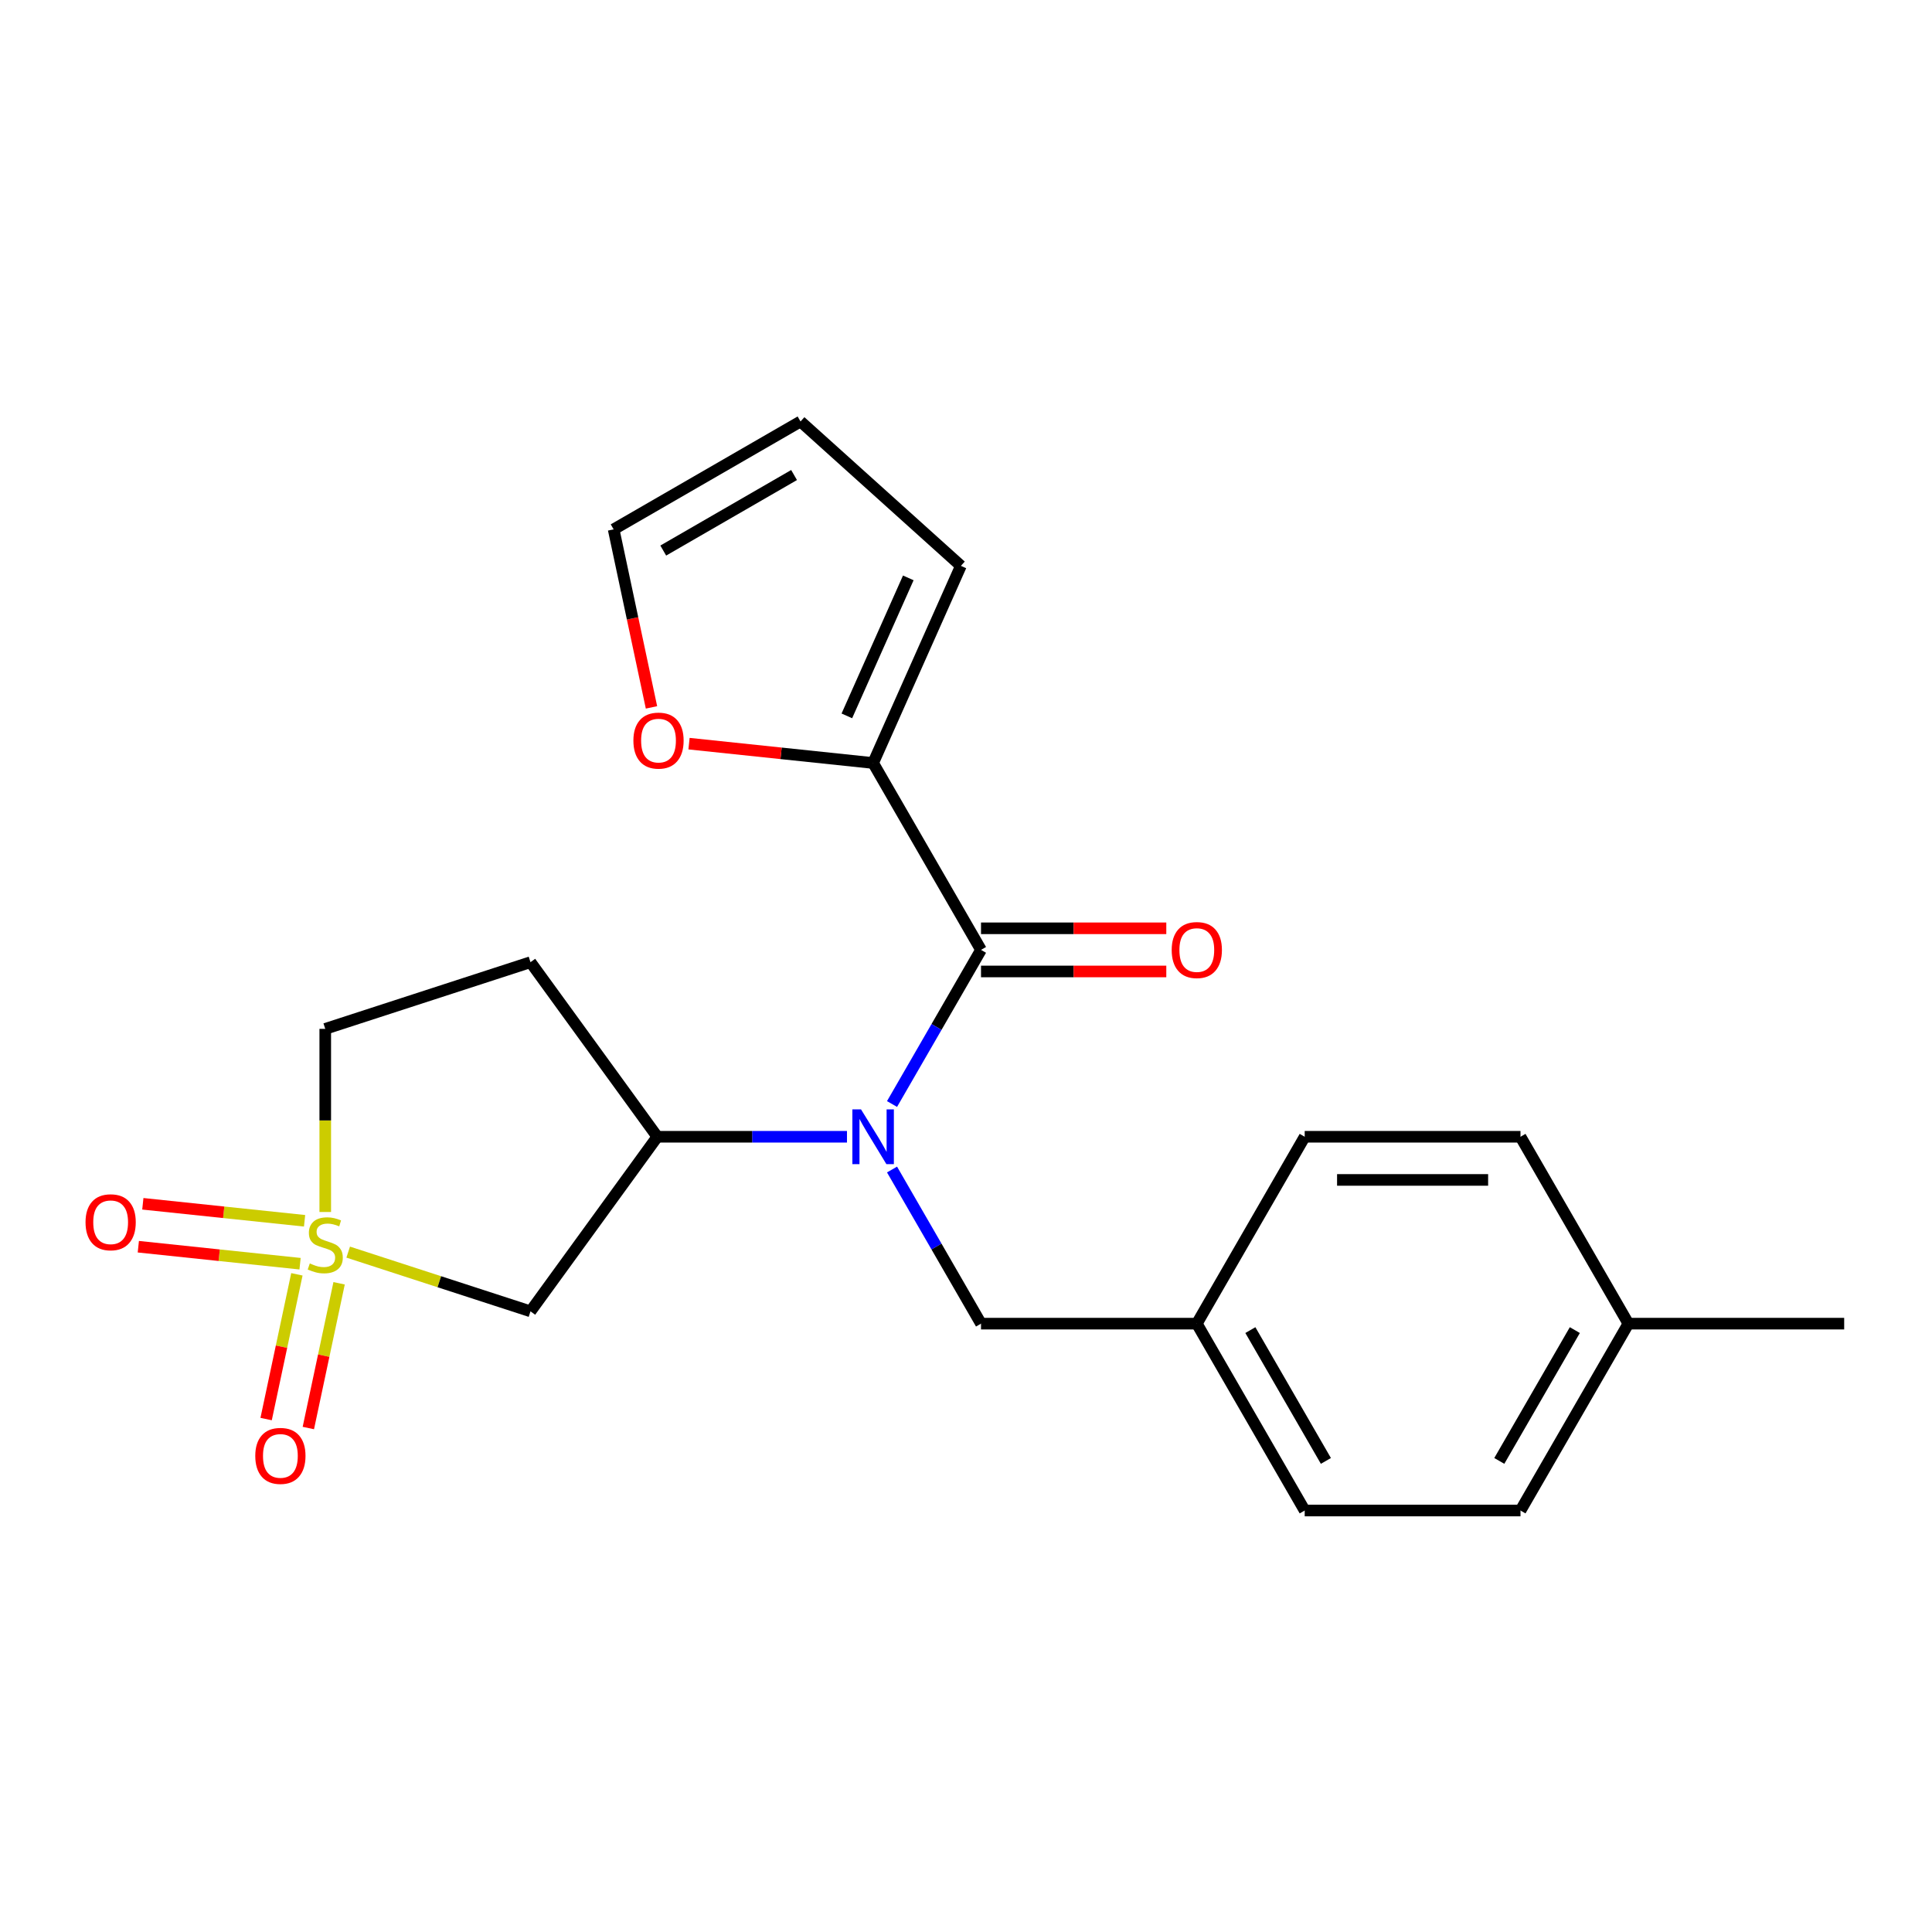 <?xml version='1.0' encoding='iso-8859-1'?>
<svg version='1.1' baseProfile='full'
              xmlns='http://www.w3.org/2000/svg'
                      xmlns:rdkit='http://www.rdkit.org/xml'
                      xmlns:xlink='http://www.w3.org/1999/xlink'
                  xml:space='preserve'
width='1000px' height='1000px' viewBox='0 0 1000 1000'>
<!-- END OF HEADER -->
<rect style='opacity:1.0;fill:#FFFFFF;stroke:none' width='1000' height='1000' x='0' y='0'> </rect>
<path class='bond-2' d='M 180.225,648.092 L 227.402,663.42' style='fill:none;fill-rule:evenodd;stroke:#CCCC00;stroke-width:6px;stroke-linecap:butt;stroke-linejoin:miter;stroke-opacity:1' />
<path class='bond-2' d='M 227.402,663.42 L 274.579,678.749' style='fill:none;fill-rule:evenodd;stroke:#000000;stroke-width:6px;stroke-linecap:butt;stroke-linejoin:miter;stroke-opacity:1' />
<path class='bond-5' d='M 153.671,659.584 L 145.708,697.044' style='fill:none;fill-rule:evenodd;stroke:#CCCC00;stroke-width:6px;stroke-linecap:butt;stroke-linejoin:miter;stroke-opacity:1' />
<path class='bond-5' d='M 145.708,697.044 L 137.746,734.504' style='fill:none;fill-rule:evenodd;stroke:#FF0000;stroke-width:6px;stroke-linecap:butt;stroke-linejoin:miter;stroke-opacity:1' />
<path class='bond-5' d='M 175.521,664.229 L 167.559,701.689' style='fill:none;fill-rule:evenodd;stroke:#CCCC00;stroke-width:6px;stroke-linecap:butt;stroke-linejoin:miter;stroke-opacity:1' />
<path class='bond-5' d='M 167.559,701.689 L 159.597,739.148' style='fill:none;fill-rule:evenodd;stroke:#FF0000;stroke-width:6px;stroke-linecap:butt;stroke-linejoin:miter;stroke-opacity:1' />
<path class='bond-6' d='M 157.648,631.878 L 115.79,627.479' style='fill:none;fill-rule:evenodd;stroke:#CCCC00;stroke-width:6px;stroke-linecap:butt;stroke-linejoin:miter;stroke-opacity:1' />
<path class='bond-6' d='M 115.79,627.479 L 73.932,623.079' style='fill:none;fill-rule:evenodd;stroke:#FF0000;stroke-width:6px;stroke-linecap:butt;stroke-linejoin:miter;stroke-opacity:1' />
<path class='bond-6' d='M 155.313,654.094 L 113.455,649.695' style='fill:none;fill-rule:evenodd;stroke:#CCCC00;stroke-width:6px;stroke-linecap:butt;stroke-linejoin:miter;stroke-opacity:1' />
<path class='bond-6' d='M 113.455,649.695 L 71.597,645.296' style='fill:none;fill-rule:evenodd;stroke:#FF0000;stroke-width:6px;stroke-linecap:butt;stroke-linejoin:miter;stroke-opacity:1' />
<path class='bond-10' d='M 168.352,627.322 L 168.352,579.931' style='fill:none;fill-rule:evenodd;stroke:#CCCC00;stroke-width:6px;stroke-linecap:butt;stroke-linejoin:miter;stroke-opacity:1' />
<path class='bond-10' d='M 168.352,579.931 L 168.352,532.541' style='fill:none;fill-rule:evenodd;stroke:#000000;stroke-width:6px;stroke-linecap:butt;stroke-linejoin:miter;stroke-opacity:1' />
<path class='bond-0' d='M 507.771,491.658 L 484.742,531.546' style='fill:none;fill-rule:evenodd;stroke:#000000;stroke-width:6px;stroke-linecap:butt;stroke-linejoin:miter;stroke-opacity:1' />
<path class='bond-0' d='M 484.742,531.546 L 461.712,571.435' style='fill:none;fill-rule:evenodd;stroke:#0000FF;stroke-width:6px;stroke-linecap:butt;stroke-linejoin:miter;stroke-opacity:1' />
<path class='bond-4' d='M 507.771,491.658 L 451.925,394.928' style='fill:none;fill-rule:evenodd;stroke:#000000;stroke-width:6px;stroke-linecap:butt;stroke-linejoin:miter;stroke-opacity:1' />
<path class='bond-11' d='M 507.771,502.827 L 555.722,502.827' style='fill:none;fill-rule:evenodd;stroke:#000000;stroke-width:6px;stroke-linecap:butt;stroke-linejoin:miter;stroke-opacity:1' />
<path class='bond-11' d='M 555.722,502.827 L 603.673,502.827' style='fill:none;fill-rule:evenodd;stroke:#FF0000;stroke-width:6px;stroke-linecap:butt;stroke-linejoin:miter;stroke-opacity:1' />
<path class='bond-11' d='M 507.771,480.489 L 555.722,480.489' style='fill:none;fill-rule:evenodd;stroke:#000000;stroke-width:6px;stroke-linecap:butt;stroke-linejoin:miter;stroke-opacity:1' />
<path class='bond-11' d='M 555.722,480.489 L 603.673,480.489' style='fill:none;fill-rule:evenodd;stroke:#FF0000;stroke-width:6px;stroke-linecap:butt;stroke-linejoin:miter;stroke-opacity:1' />
<path class='bond-1' d='M 438.392,588.387 L 389.312,588.387' style='fill:none;fill-rule:evenodd;stroke:#0000FF;stroke-width:6px;stroke-linecap:butt;stroke-linejoin:miter;stroke-opacity:1' />
<path class='bond-1' d='M 389.312,588.387 L 340.231,588.387' style='fill:none;fill-rule:evenodd;stroke:#000000;stroke-width:6px;stroke-linecap:butt;stroke-linejoin:miter;stroke-opacity:1' />
<path class='bond-9' d='M 461.712,605.34 L 484.742,645.228' style='fill:none;fill-rule:evenodd;stroke:#0000FF;stroke-width:6px;stroke-linecap:butt;stroke-linejoin:miter;stroke-opacity:1' />
<path class='bond-9' d='M 484.742,645.228 L 507.771,685.117' style='fill:none;fill-rule:evenodd;stroke:#000000;stroke-width:6px;stroke-linecap:butt;stroke-linejoin:miter;stroke-opacity:1' />
<path class='bond-3' d='M 274.579,678.749 L 340.231,588.387' style='fill:none;fill-rule:evenodd;stroke:#000000;stroke-width:6px;stroke-linecap:butt;stroke-linejoin:miter;stroke-opacity:1' />
<path class='bond-22' d='M 340.231,588.387 L 274.579,498.025' style='fill:none;fill-rule:evenodd;stroke:#000000;stroke-width:6px;stroke-linecap:butt;stroke-linejoin:miter;stroke-opacity:1' />
<path class='bond-7' d='M 451.925,394.928 L 404.28,389.921' style='fill:none;fill-rule:evenodd;stroke:#000000;stroke-width:6px;stroke-linecap:butt;stroke-linejoin:miter;stroke-opacity:1' />
<path class='bond-7' d='M 404.28,389.921 L 356.635,384.913' style='fill:none;fill-rule:evenodd;stroke:#FF0000;stroke-width:6px;stroke-linecap:butt;stroke-linejoin:miter;stroke-opacity:1' />
<path class='bond-12' d='M 451.925,394.928 L 497.354,292.891' style='fill:none;fill-rule:evenodd;stroke:#000000;stroke-width:6px;stroke-linecap:butt;stroke-linejoin:miter;stroke-opacity:1' />
<path class='bond-12' d='M 438.332,370.537 L 470.133,299.111' style='fill:none;fill-rule:evenodd;stroke:#000000;stroke-width:6px;stroke-linecap:butt;stroke-linejoin:miter;stroke-opacity:1' />
<path class='bond-13' d='M 337.206,366.141 L 327.413,320.071' style='fill:none;fill-rule:evenodd;stroke:#FF0000;stroke-width:6px;stroke-linecap:butt;stroke-linejoin:miter;stroke-opacity:1' />
<path class='bond-13' d='M 327.413,320.071 L 317.621,274.001' style='fill:none;fill-rule:evenodd;stroke:#000000;stroke-width:6px;stroke-linecap:butt;stroke-linejoin:miter;stroke-opacity:1' />
<path class='bond-8' d='M 274.579,498.025 L 168.352,532.541' style='fill:none;fill-rule:evenodd;stroke:#000000;stroke-width:6px;stroke-linecap:butt;stroke-linejoin:miter;stroke-opacity:1' />
<path class='bond-15' d='M 507.771,685.117 L 619.465,685.117' style='fill:none;fill-rule:evenodd;stroke:#000000;stroke-width:6px;stroke-linecap:butt;stroke-linejoin:miter;stroke-opacity:1' />
<path class='bond-14' d='M 497.354,292.891 L 414.35,218.154' style='fill:none;fill-rule:evenodd;stroke:#000000;stroke-width:6px;stroke-linecap:butt;stroke-linejoin:miter;stroke-opacity:1' />
<path class='bond-24' d='M 317.621,274.001 L 414.35,218.154' style='fill:none;fill-rule:evenodd;stroke:#000000;stroke-width:6px;stroke-linecap:butt;stroke-linejoin:miter;stroke-opacity:1' />
<path class='bond-24' d='M 343.299,284.969 L 411.01,245.877' style='fill:none;fill-rule:evenodd;stroke:#000000;stroke-width:6px;stroke-linecap:butt;stroke-linejoin:miter;stroke-opacity:1' />
<path class='bond-17' d='M 619.465,685.117 L 675.312,588.387' style='fill:none;fill-rule:evenodd;stroke:#000000;stroke-width:6px;stroke-linecap:butt;stroke-linejoin:miter;stroke-opacity:1' />
<path class='bond-18' d='M 619.465,685.117 L 675.312,781.846' style='fill:none;fill-rule:evenodd;stroke:#000000;stroke-width:6px;stroke-linecap:butt;stroke-linejoin:miter;stroke-opacity:1' />
<path class='bond-18' d='M 647.188,688.457 L 686.281,756.167' style='fill:none;fill-rule:evenodd;stroke:#000000;stroke-width:6px;stroke-linecap:butt;stroke-linejoin:miter;stroke-opacity:1' />
<path class='bond-16' d='M 842.852,685.117 L 787.005,781.846' style='fill:none;fill-rule:evenodd;stroke:#000000;stroke-width:6px;stroke-linecap:butt;stroke-linejoin:miter;stroke-opacity:1' />
<path class='bond-16' d='M 815.129,688.457 L 776.036,756.167' style='fill:none;fill-rule:evenodd;stroke:#000000;stroke-width:6px;stroke-linecap:butt;stroke-linejoin:miter;stroke-opacity:1' />
<path class='bond-21' d='M 842.852,685.117 L 954.545,685.117' style='fill:none;fill-rule:evenodd;stroke:#000000;stroke-width:6px;stroke-linecap:butt;stroke-linejoin:miter;stroke-opacity:1' />
<path class='bond-23' d='M 842.852,685.117 L 787.005,588.387' style='fill:none;fill-rule:evenodd;stroke:#000000;stroke-width:6px;stroke-linecap:butt;stroke-linejoin:miter;stroke-opacity:1' />
<path class='bond-19' d='M 675.312,588.387 L 787.005,588.387' style='fill:none;fill-rule:evenodd;stroke:#000000;stroke-width:6px;stroke-linecap:butt;stroke-linejoin:miter;stroke-opacity:1' />
<path class='bond-19' d='M 692.066,610.726 L 770.251,610.726' style='fill:none;fill-rule:evenodd;stroke:#000000;stroke-width:6px;stroke-linecap:butt;stroke-linejoin:miter;stroke-opacity:1' />
<path class='bond-20' d='M 675.312,781.846 L 787.005,781.846' style='fill:none;fill-rule:evenodd;stroke:#000000;stroke-width:6px;stroke-linecap:butt;stroke-linejoin:miter;stroke-opacity:1' />
<path  class='atom-0' d='M 160.352 653.954
Q 160.672 654.074, 161.992 654.634
Q 163.312 655.194, 164.752 655.554
Q 166.232 655.874, 167.672 655.874
Q 170.352 655.874, 171.912 654.594
Q 173.472 653.274, 173.472 650.994
Q 173.472 649.434, 172.672 648.474
Q 171.912 647.514, 170.712 646.994
Q 169.512 646.474, 167.512 645.874
Q 164.992 645.114, 163.472 644.394
Q 161.992 643.674, 160.912 642.154
Q 159.872 640.634, 159.872 638.074
Q 159.872 634.514, 162.272 632.314
Q 164.712 630.114, 169.512 630.114
Q 172.792 630.114, 176.512 631.674
L 175.592 634.754
Q 172.192 633.354, 169.632 633.354
Q 166.872 633.354, 165.352 634.514
Q 163.832 635.634, 163.872 637.594
Q 163.872 639.114, 164.632 640.034
Q 165.432 640.954, 166.552 641.474
Q 167.712 641.994, 169.632 642.594
Q 172.192 643.394, 173.712 644.194
Q 175.232 644.994, 176.312 646.634
Q 177.432 648.234, 177.432 650.994
Q 177.432 654.914, 174.792 657.034
Q 172.192 659.114, 167.832 659.114
Q 165.312 659.114, 163.392 658.554
Q 161.512 658.034, 159.272 657.114
L 160.352 653.954
' fill='#CCCC00'/>
<path  class='atom-2' d='M 445.665 574.227
L 454.945 589.227
Q 455.865 590.707, 457.345 593.387
Q 458.825 596.067, 458.905 596.227
L 458.905 574.227
L 462.665 574.227
L 462.665 602.547
L 458.785 602.547
L 448.825 586.147
Q 447.665 584.227, 446.425 582.027
Q 445.225 579.827, 444.865 579.147
L 444.865 602.547
L 441.185 602.547
L 441.185 574.227
L 445.665 574.227
' fill='#0000FF'/>
<path  class='atom-6' d='M 132.13 753.567
Q 132.13 746.767, 135.49 742.967
Q 138.85 739.167, 145.13 739.167
Q 151.41 739.167, 154.77 742.967
Q 158.13 746.767, 158.13 753.567
Q 158.13 760.447, 154.73 764.367
Q 151.33 768.247, 145.13 768.247
Q 138.89 768.247, 135.49 764.367
Q 132.13 760.487, 132.13 753.567
M 145.13 765.047
Q 149.45 765.047, 151.77 762.167
Q 154.13 759.247, 154.13 753.567
Q 154.13 748.007, 151.77 745.207
Q 149.45 742.367, 145.13 742.367
Q 140.81 742.367, 138.45 745.167
Q 136.13 747.967, 136.13 753.567
Q 136.13 759.287, 138.45 762.167
Q 140.81 765.047, 145.13 765.047
' fill='#FF0000'/>
<path  class='atom-7' d='M 44.271 632.639
Q 44.271 625.839, 47.631 622.039
Q 50.991 618.239, 57.271 618.239
Q 63.551 618.239, 66.911 622.039
Q 70.271 625.839, 70.271 632.639
Q 70.271 639.519, 66.871 643.439
Q 63.471 647.319, 57.271 647.319
Q 51.031 647.319, 47.631 643.439
Q 44.271 639.559, 44.271 632.639
M 57.271 644.119
Q 61.591 644.119, 63.911 641.239
Q 66.271 638.319, 66.271 632.639
Q 66.271 627.079, 63.911 624.279
Q 61.591 621.439, 57.271 621.439
Q 52.951 621.439, 50.591 624.239
Q 48.271 627.039, 48.271 632.639
Q 48.271 638.359, 50.591 641.239
Q 52.951 644.119, 57.271 644.119
' fill='#FF0000'/>
<path  class='atom-8' d='M 327.843 383.333
Q 327.843 376.533, 331.203 372.733
Q 334.563 368.933, 340.843 368.933
Q 347.123 368.933, 350.483 372.733
Q 353.843 376.533, 353.843 383.333
Q 353.843 390.213, 350.443 394.133
Q 347.043 398.013, 340.843 398.013
Q 334.603 398.013, 331.203 394.133
Q 327.843 390.253, 327.843 383.333
M 340.843 394.813
Q 345.163 394.813, 347.483 391.933
Q 349.843 389.013, 349.843 383.333
Q 349.843 377.773, 347.483 374.973
Q 345.163 372.133, 340.843 372.133
Q 336.523 372.133, 334.163 374.933
Q 331.843 377.733, 331.843 383.333
Q 331.843 389.053, 334.163 391.933
Q 336.523 394.813, 340.843 394.813
' fill='#FF0000'/>
<path  class='atom-12' d='M 606.465 491.738
Q 606.465 484.938, 609.825 481.138
Q 613.185 477.338, 619.465 477.338
Q 625.745 477.338, 629.105 481.138
Q 632.465 484.938, 632.465 491.738
Q 632.465 498.618, 629.065 502.538
Q 625.665 506.418, 619.465 506.418
Q 613.225 506.418, 609.825 502.538
Q 606.465 498.658, 606.465 491.738
M 619.465 503.218
Q 623.785 503.218, 626.105 500.338
Q 628.465 497.418, 628.465 491.738
Q 628.465 486.178, 626.105 483.378
Q 623.785 480.538, 619.465 480.538
Q 615.145 480.538, 612.785 483.338
Q 610.465 486.138, 610.465 491.738
Q 610.465 497.458, 612.785 500.338
Q 615.145 503.218, 619.465 503.218
' fill='#FF0000'/>
</svg>
